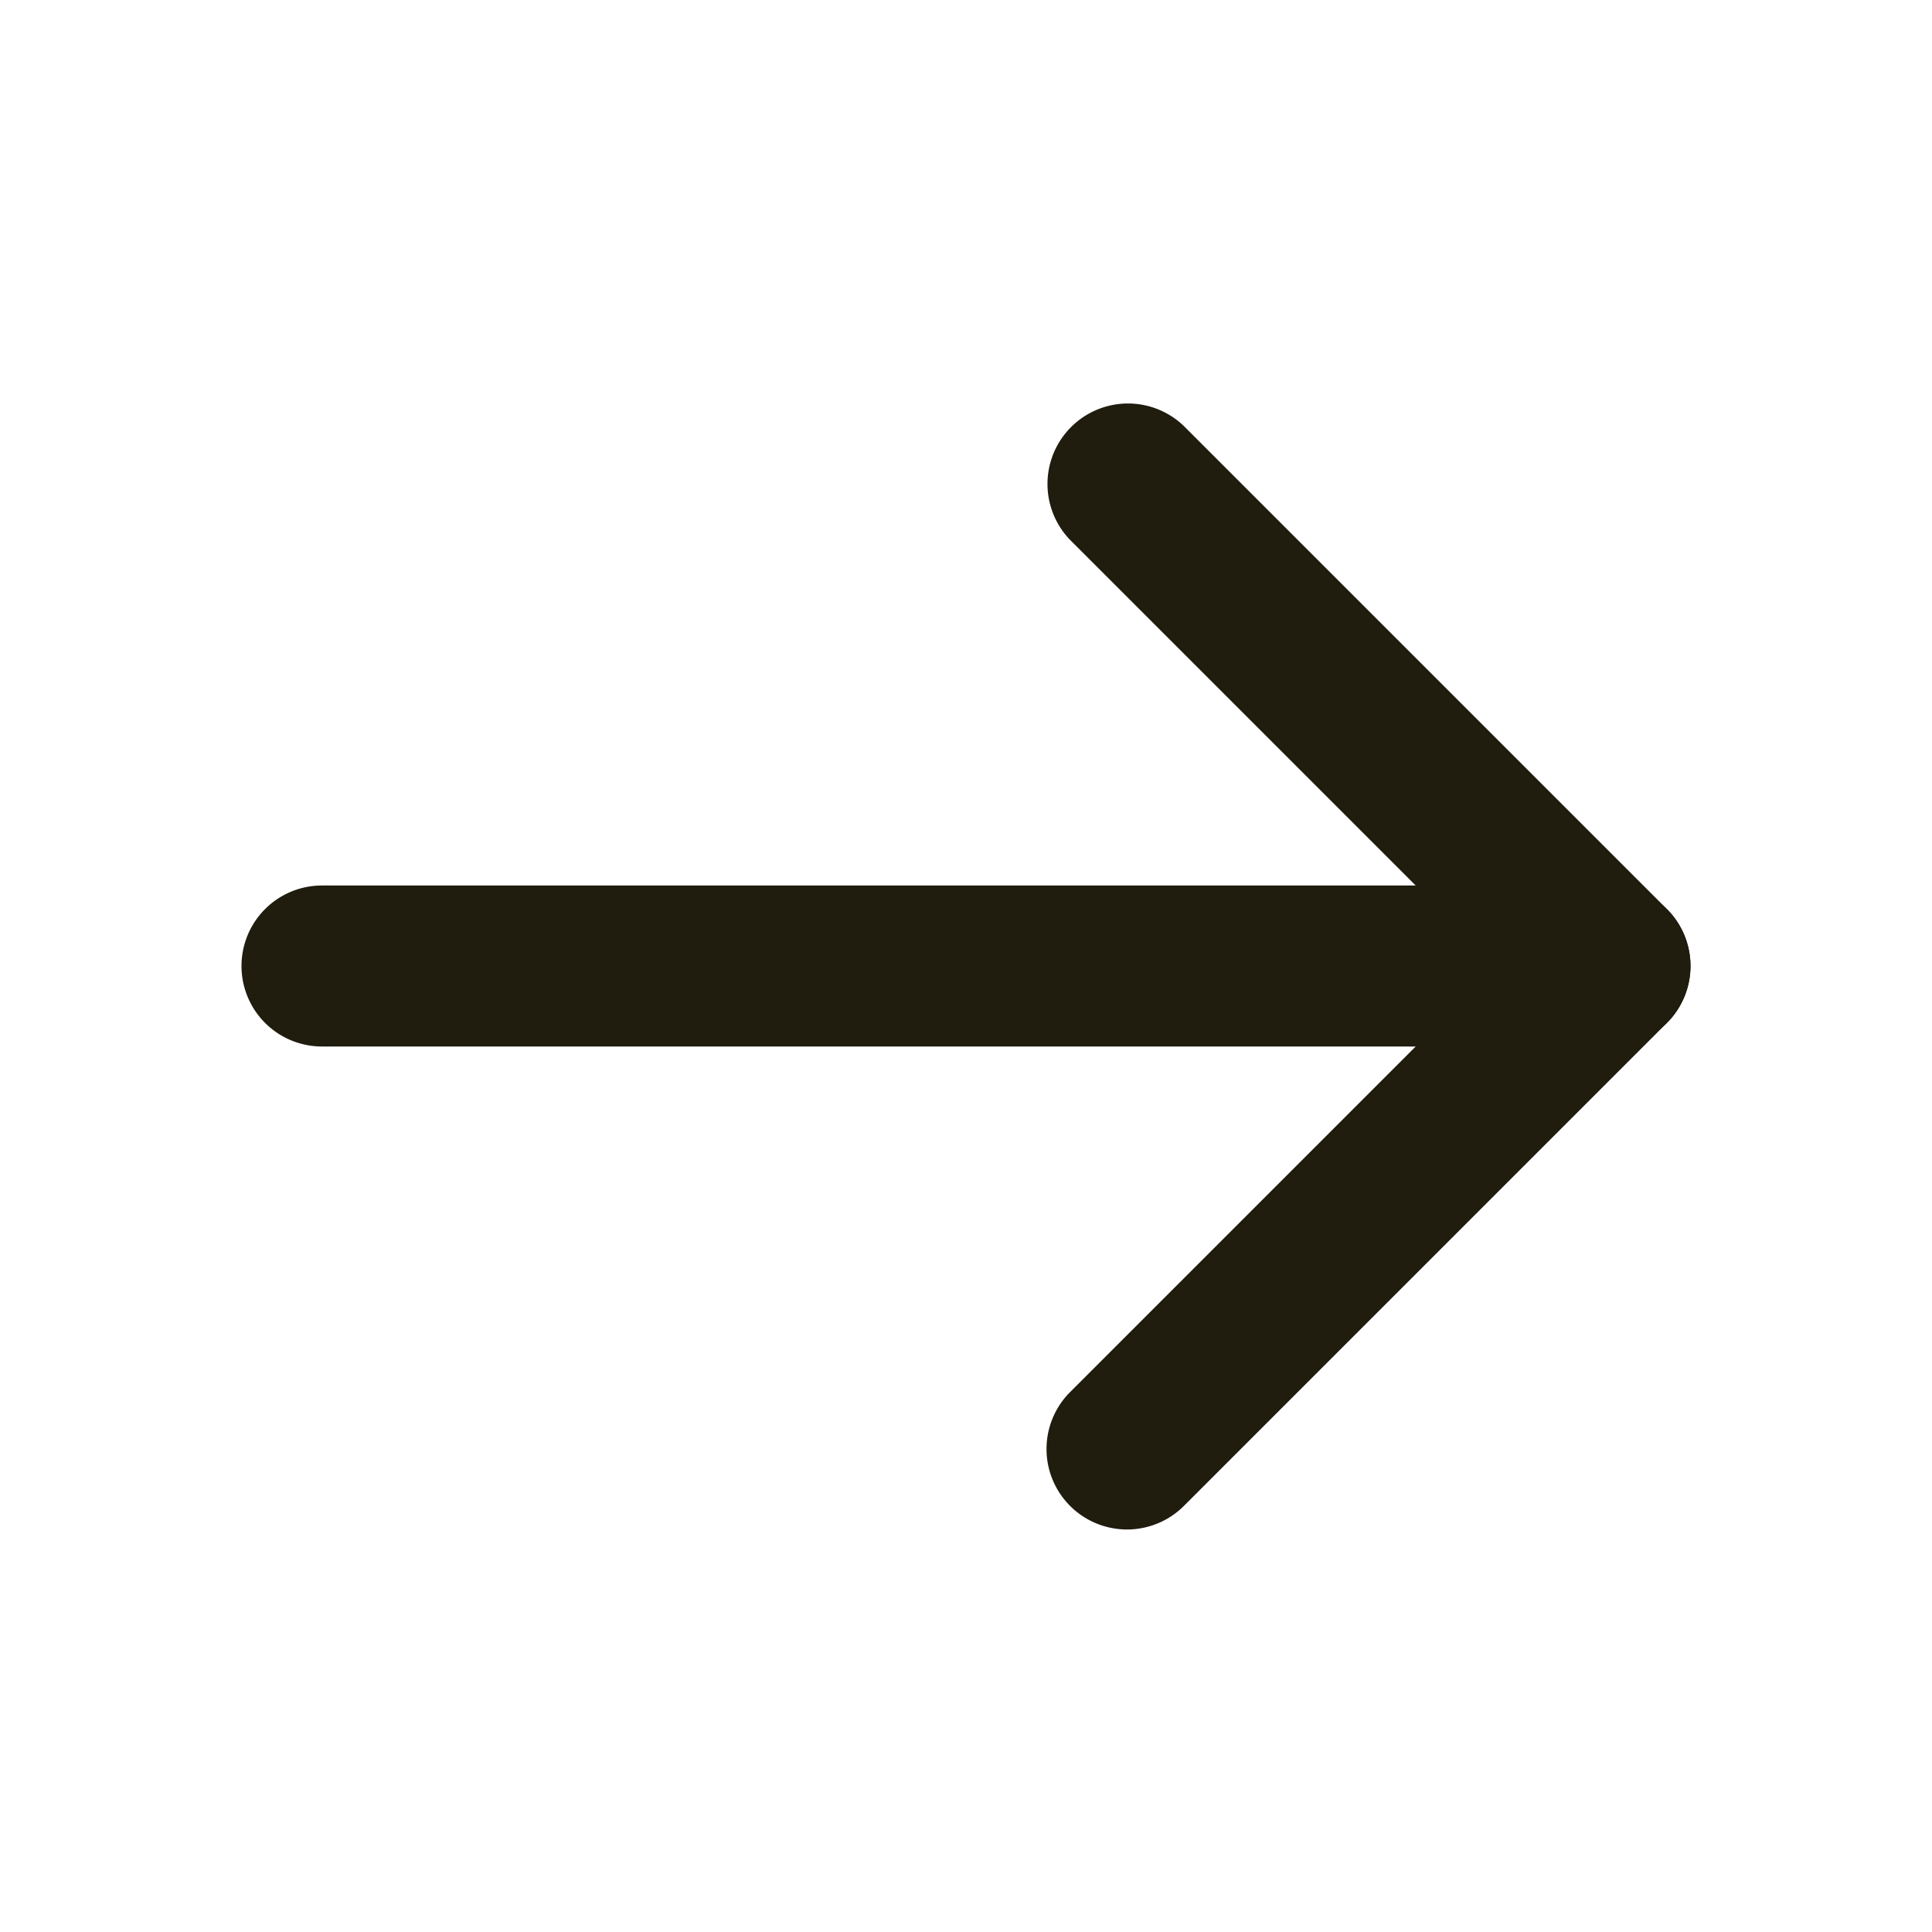 <svg xmlns="http://www.w3.org/2000/svg" viewBox="0 0 24 24"><path fill="#201C0E" fill-rule="evenodd" d="M13.293 18.707a1 1 0 0 1 0-1.414L18.586 12l-5.293-5.293a1 1 0 0 1 1.414-1.414l6 6a1 1 0 0 1 0 1.414l-6 6a1 1 0 0 1-1.414 0z" clip-rule="evenodd"/><path fill="#201C0E" fill-rule="evenodd" d="M21 12a1 1 0 0 1-1 1H4a1 1 0 1 1 0-2h16a1 1 0 0 1 1 1z" clip-rule="evenodd"/></svg>